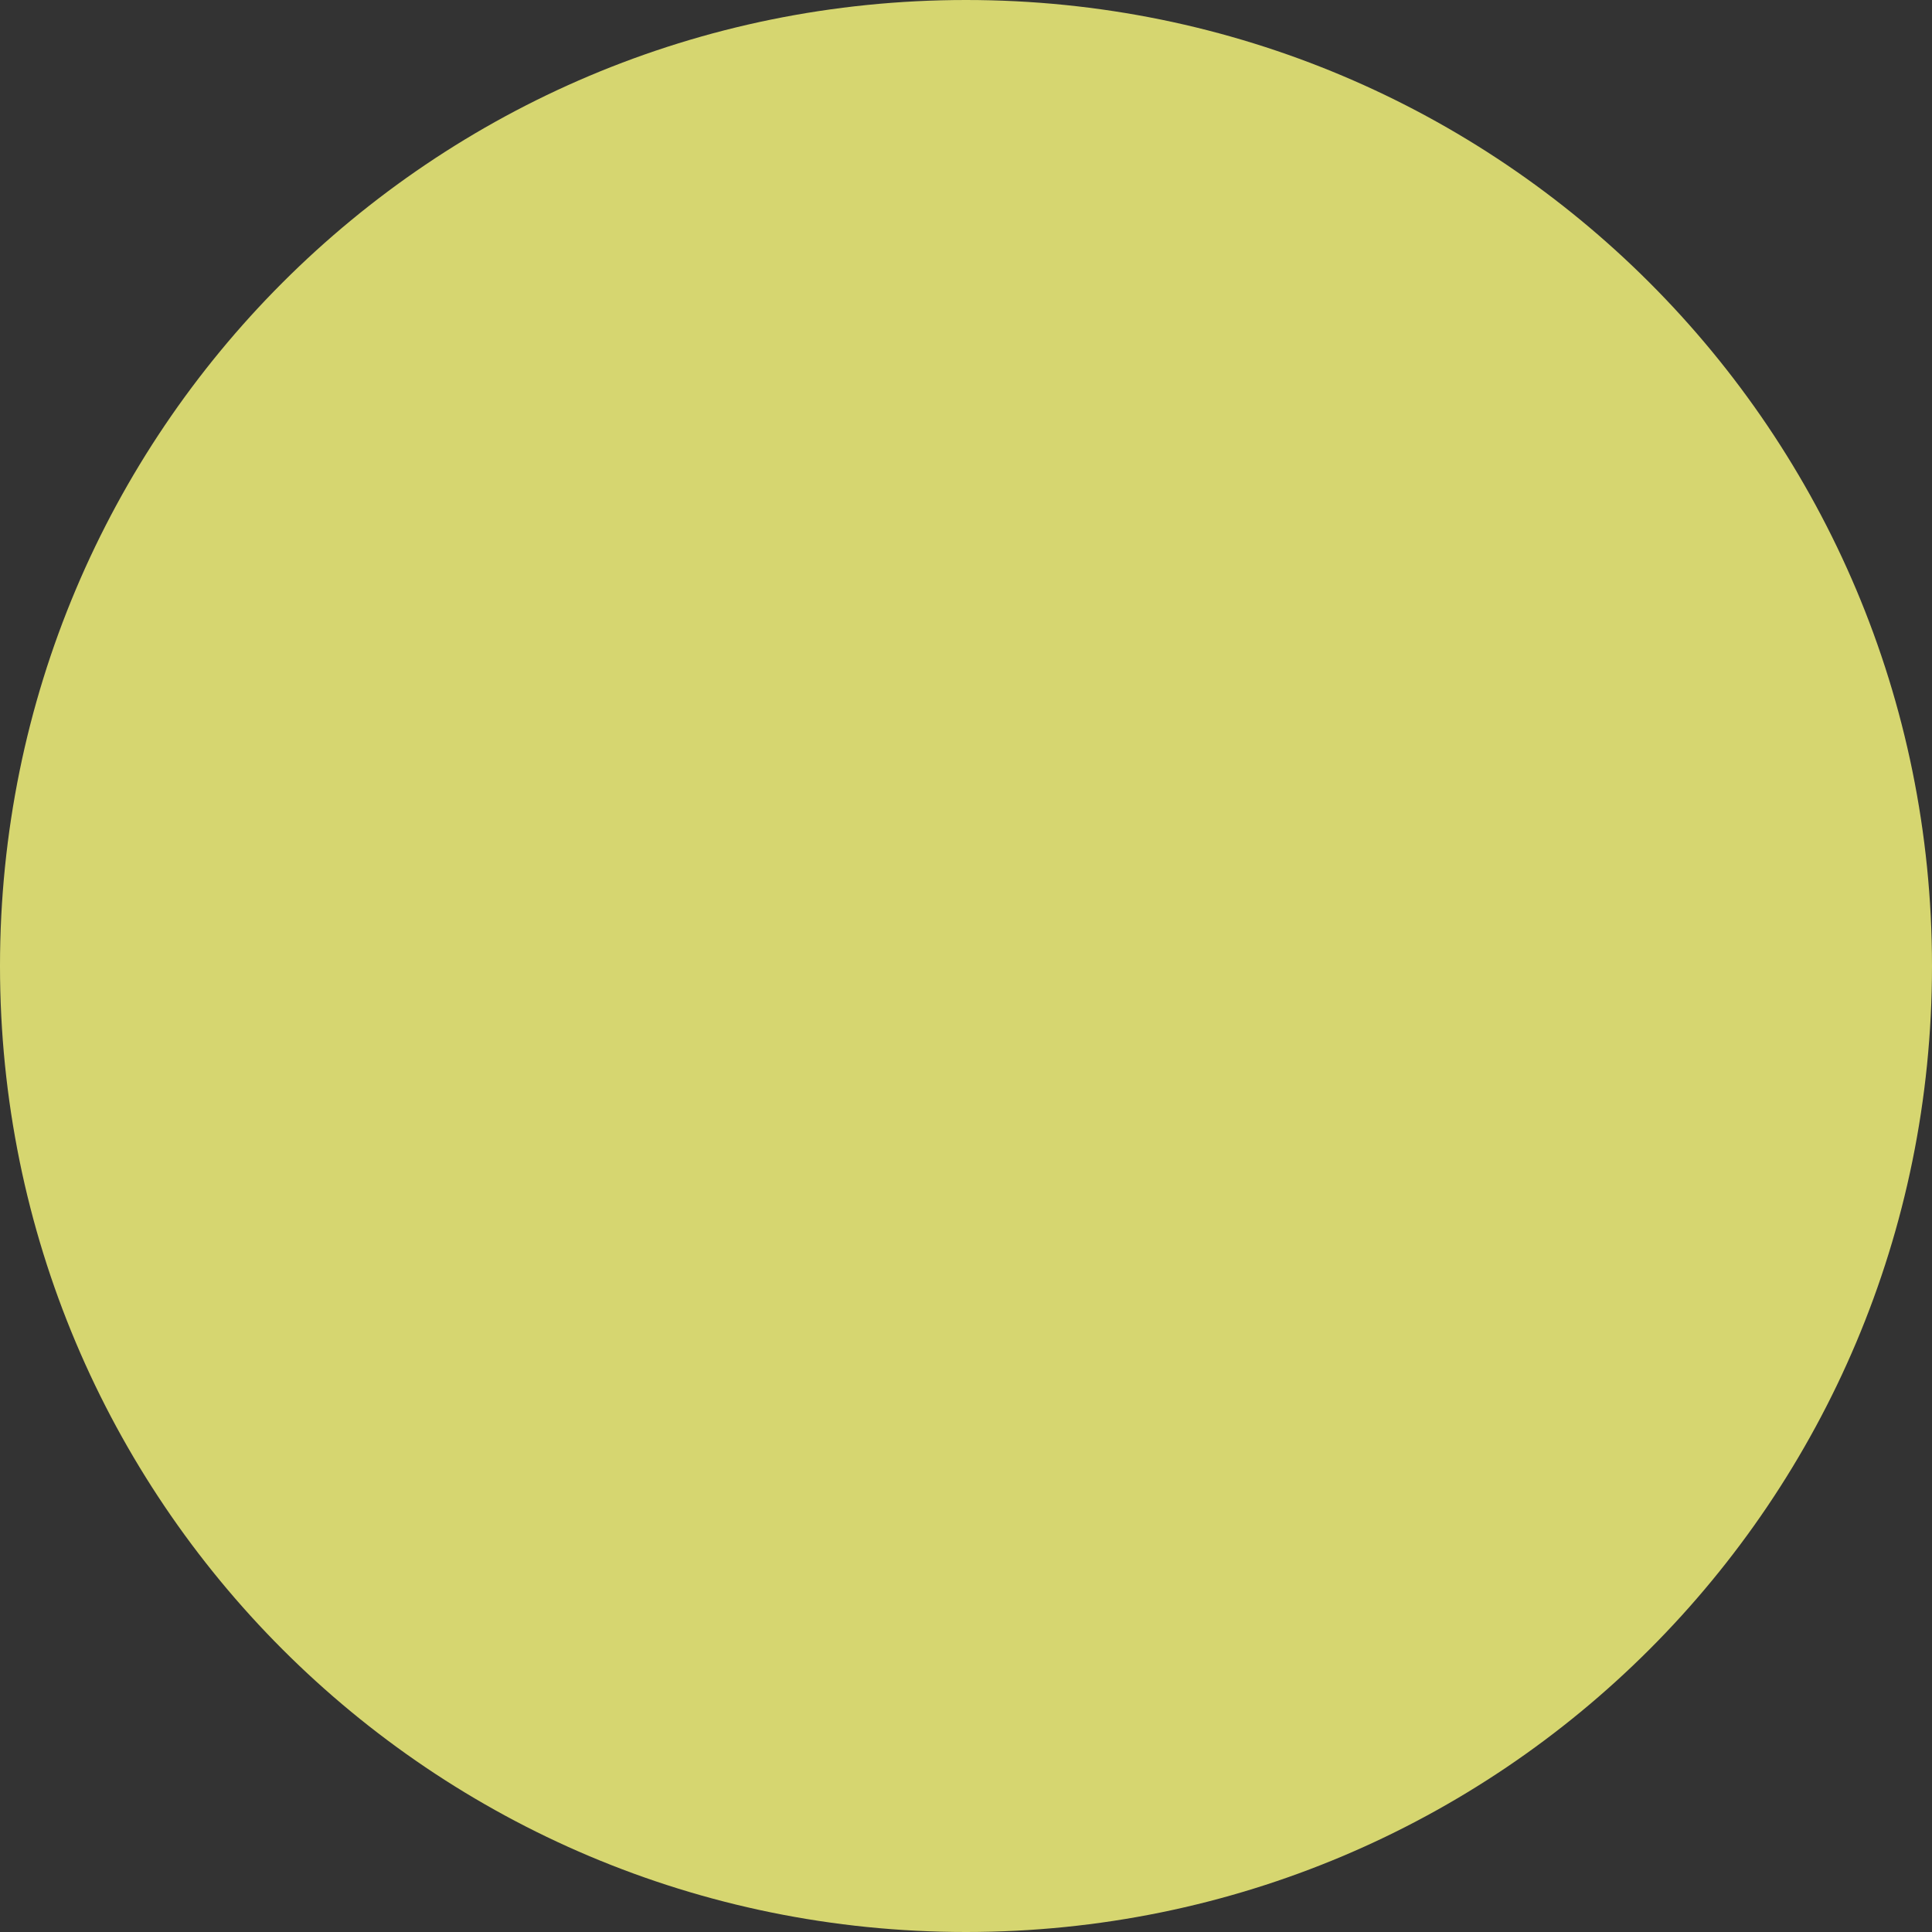 <?xml version="1.0" encoding="UTF-8"?>
<svg width="32px" height="32px" viewBox="0 0 32 32" version="1.1" xmlns="http://www.w3.org/2000/svg" xmlns:xlink="http://www.w3.org/1999/xlink">
    <rect x="0" y="0" width="32" height="32" fill="#333333" stroke="none"/>
    <title>favicon-32x32</title>
    <g id="favicon-32x32" stroke="none" stroke-width="1" fill="none" fill-rule="evenodd" opacity="0.8">
        <g id="Group" fill="#FFFF80" fill-rule="nonzero">
            <g id="Path">
                <path d="M16,32 C24.853,32 32,24.853 32,16 C32,7.147 24.853,0 16,0 C7.147,0 0,7.147 0,16 C0,24.853 7.147,32 16,32"></path>
            </g>
        </g>
    </g>
</svg>